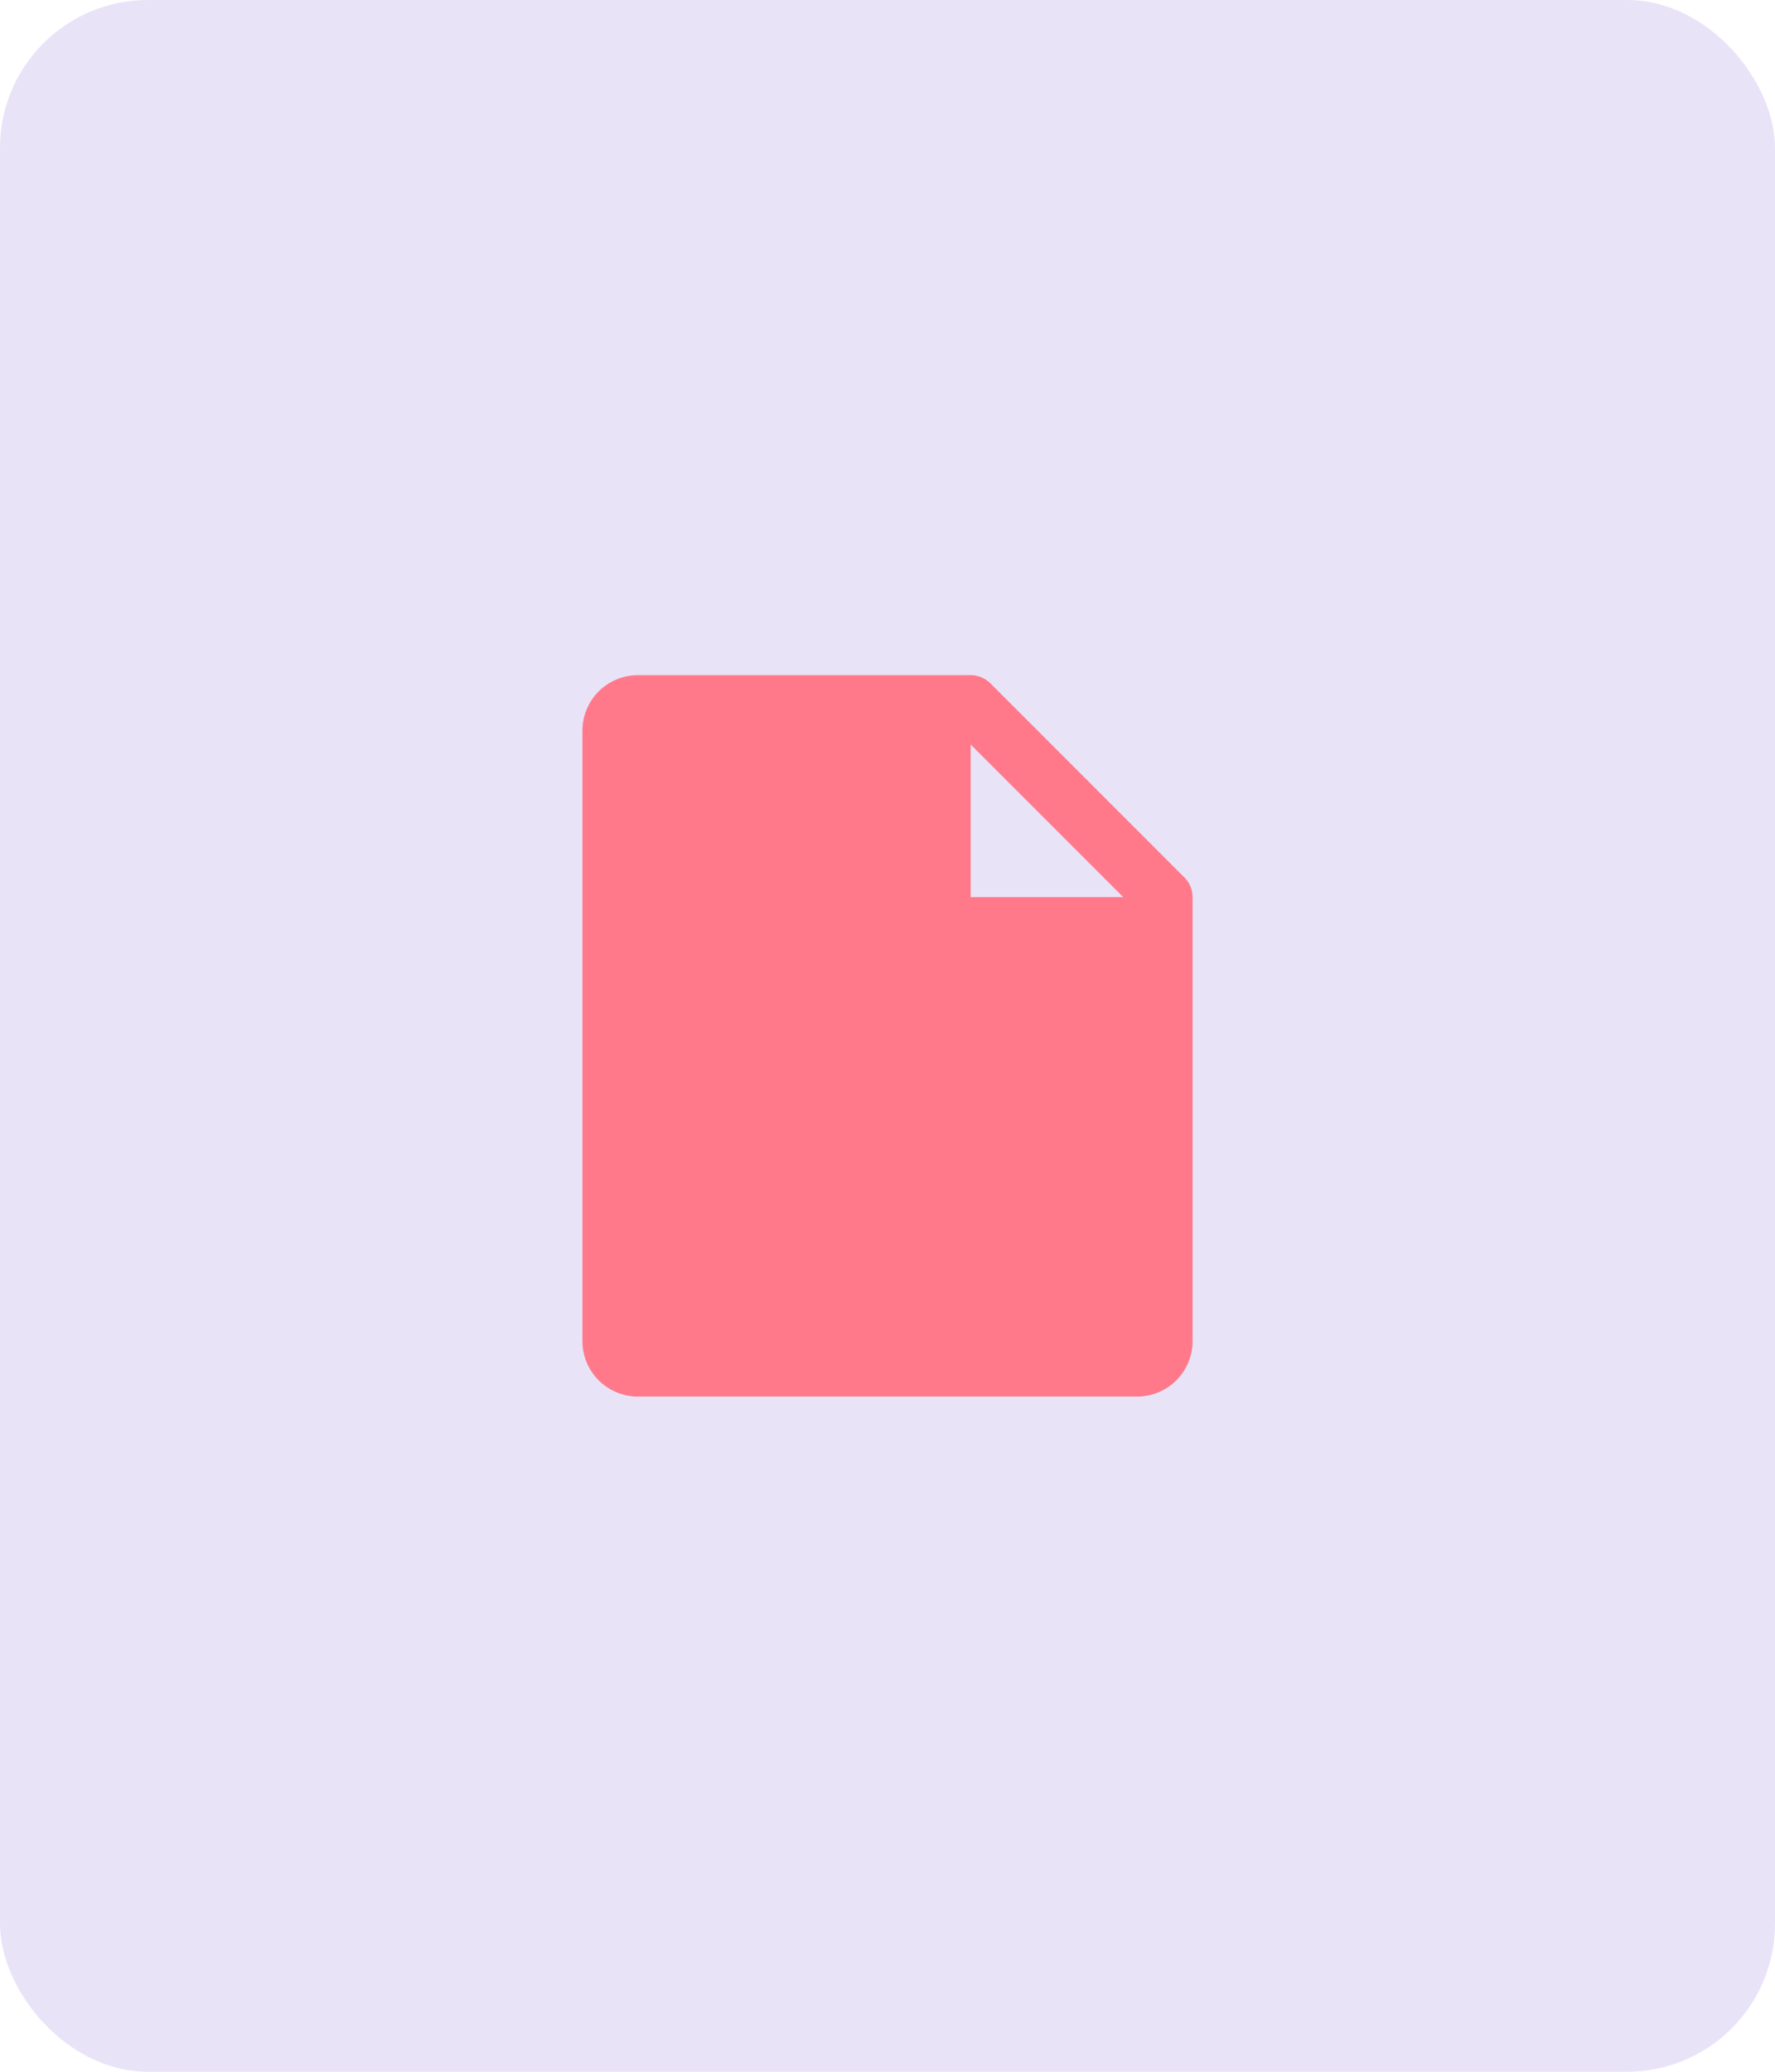 <svg width="48" height="56" viewBox="0 0 48 56" fill="none" xmlns="http://www.w3.org/2000/svg">
<rect width="48" height="56" rx="4" fill="#E9E3F8"/>
<path d="M32.031 23.719L26.781 18.469C26.711 18.4 26.628 18.345 26.537 18.307C26.446 18.269 26.349 18.25 26.25 18.25H17.25C16.852 18.25 16.471 18.408 16.189 18.689C15.908 18.971 15.75 19.352 15.75 19.75V36.25C15.75 36.648 15.908 37.029 16.189 37.311C16.471 37.592 16.852 37.75 17.25 37.75H30.75C31.148 37.75 31.529 37.592 31.811 37.311C32.092 37.029 32.25 36.648 32.25 36.25V24.25C32.25 24.151 32.231 24.054 32.193 23.963C32.156 23.872 32.1 23.789 32.031 23.719ZM26.25 24.25V20.125L30.375 24.25H26.25Z" fill="#FF798A"/>
</svg>

